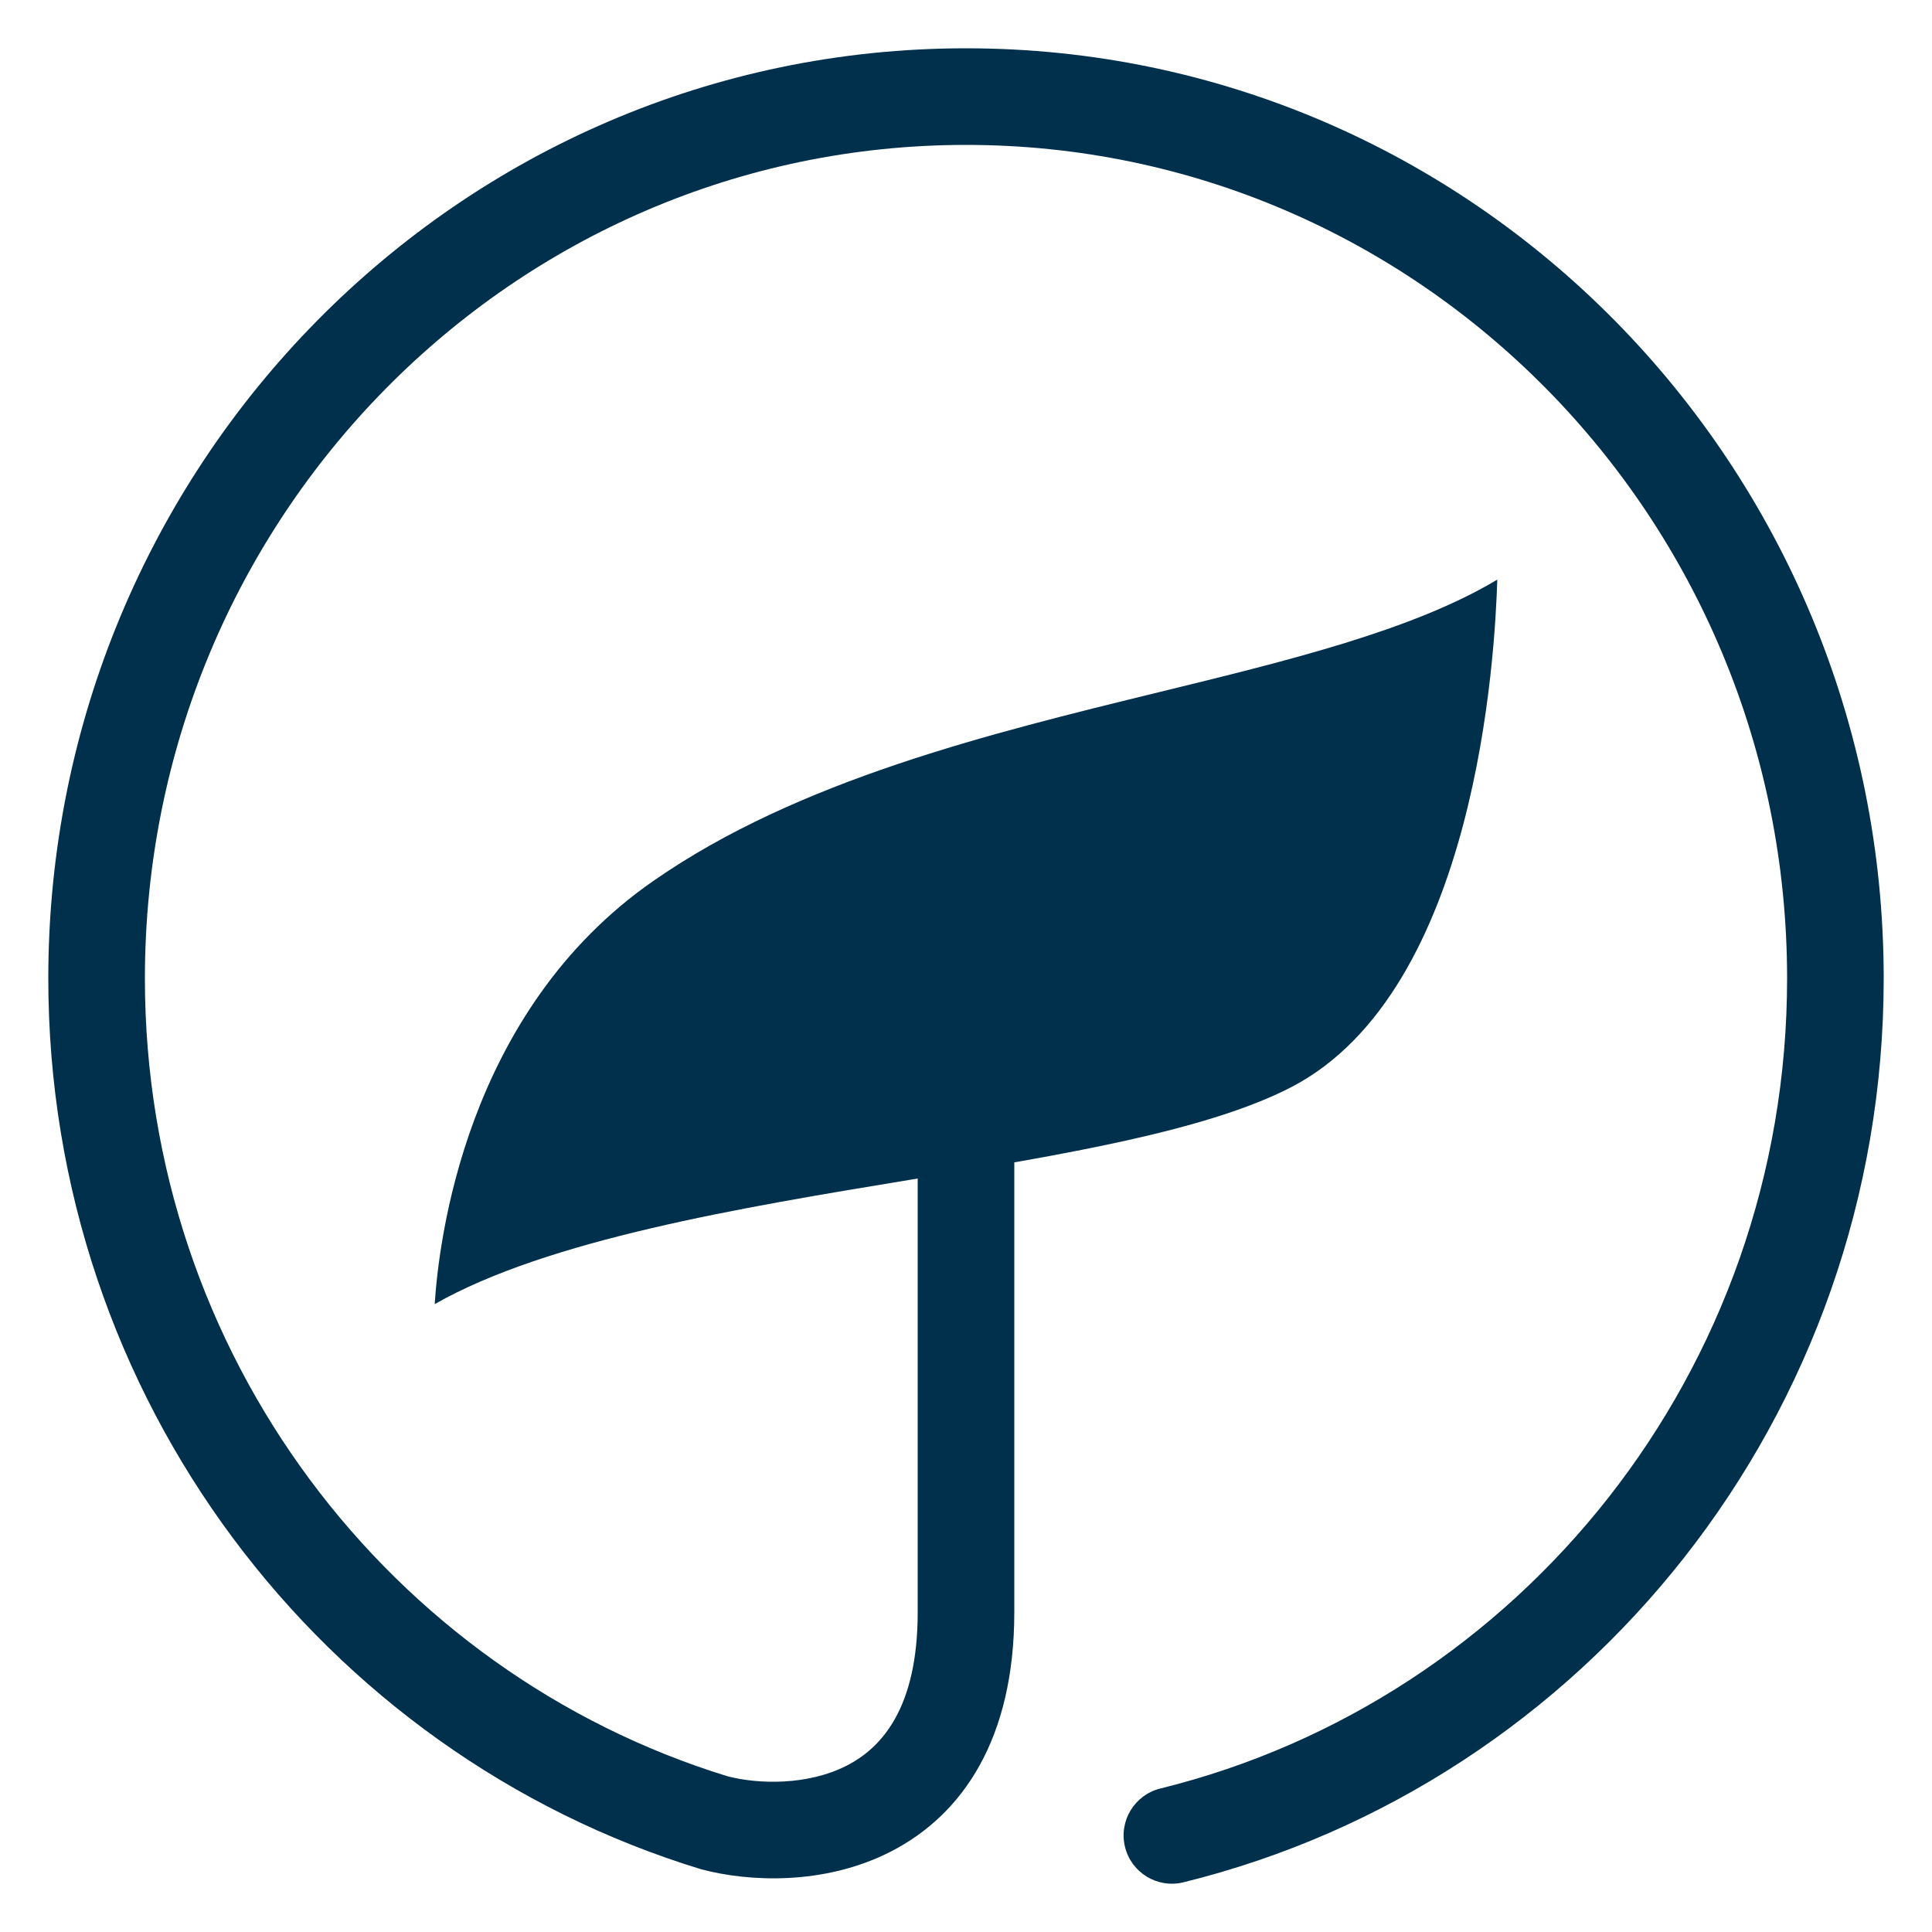 <?xml version="1.0" encoding="UTF-8"?>
<svg xmlns="http://www.w3.org/2000/svg" width="40" height="40" viewBox="0 0 40 40" fill="none">
  <path fill-rule="evenodd" clip-rule="evenodd" d="M20 3C10.624 3 3 10.713 3 20.258C3 28.052 8.089 34.631 15.063 36.776C15.698 36.941 16.719 36.971 17.531 36.555C18.246 36.189 19 35.377 19 33.378V23H21V33.378C21 35.992 19.938 37.569 18.443 38.335C17.052 39.047 15.479 38.956 14.533 38.705L14.515 38.7L14.497 38.695C6.68 36.301 1 28.947 1 20.258C1 9.635 9.493 1 20 1C30.507 1 39 9.635 39 20.258C39 29.313 32.831 36.919 24.502 38.971C23.966 39.103 23.424 38.775 23.292 38.239C23.16 37.703 23.488 37.161 24.024 37.029C31.462 35.197 37 28.389 37 20.258C37 10.713 29.375 3 20 3Z" fill="#01304C"></path>
  <path d="M31 12C29.257 13.046 26.683 13.674 23.981 14.334C20.496 15.187 16.53 16.152 13.541 18.229C9.608 20.948 9.08 25.761 9 27C11.35 25.664 15.331 25.004 18.849 24.425C22.015 23.91 24.988 23.411 26.731 22.51C30.584 20.514 30.952 13.529 31 12Z" fill="#01304C"></path>
</svg>
